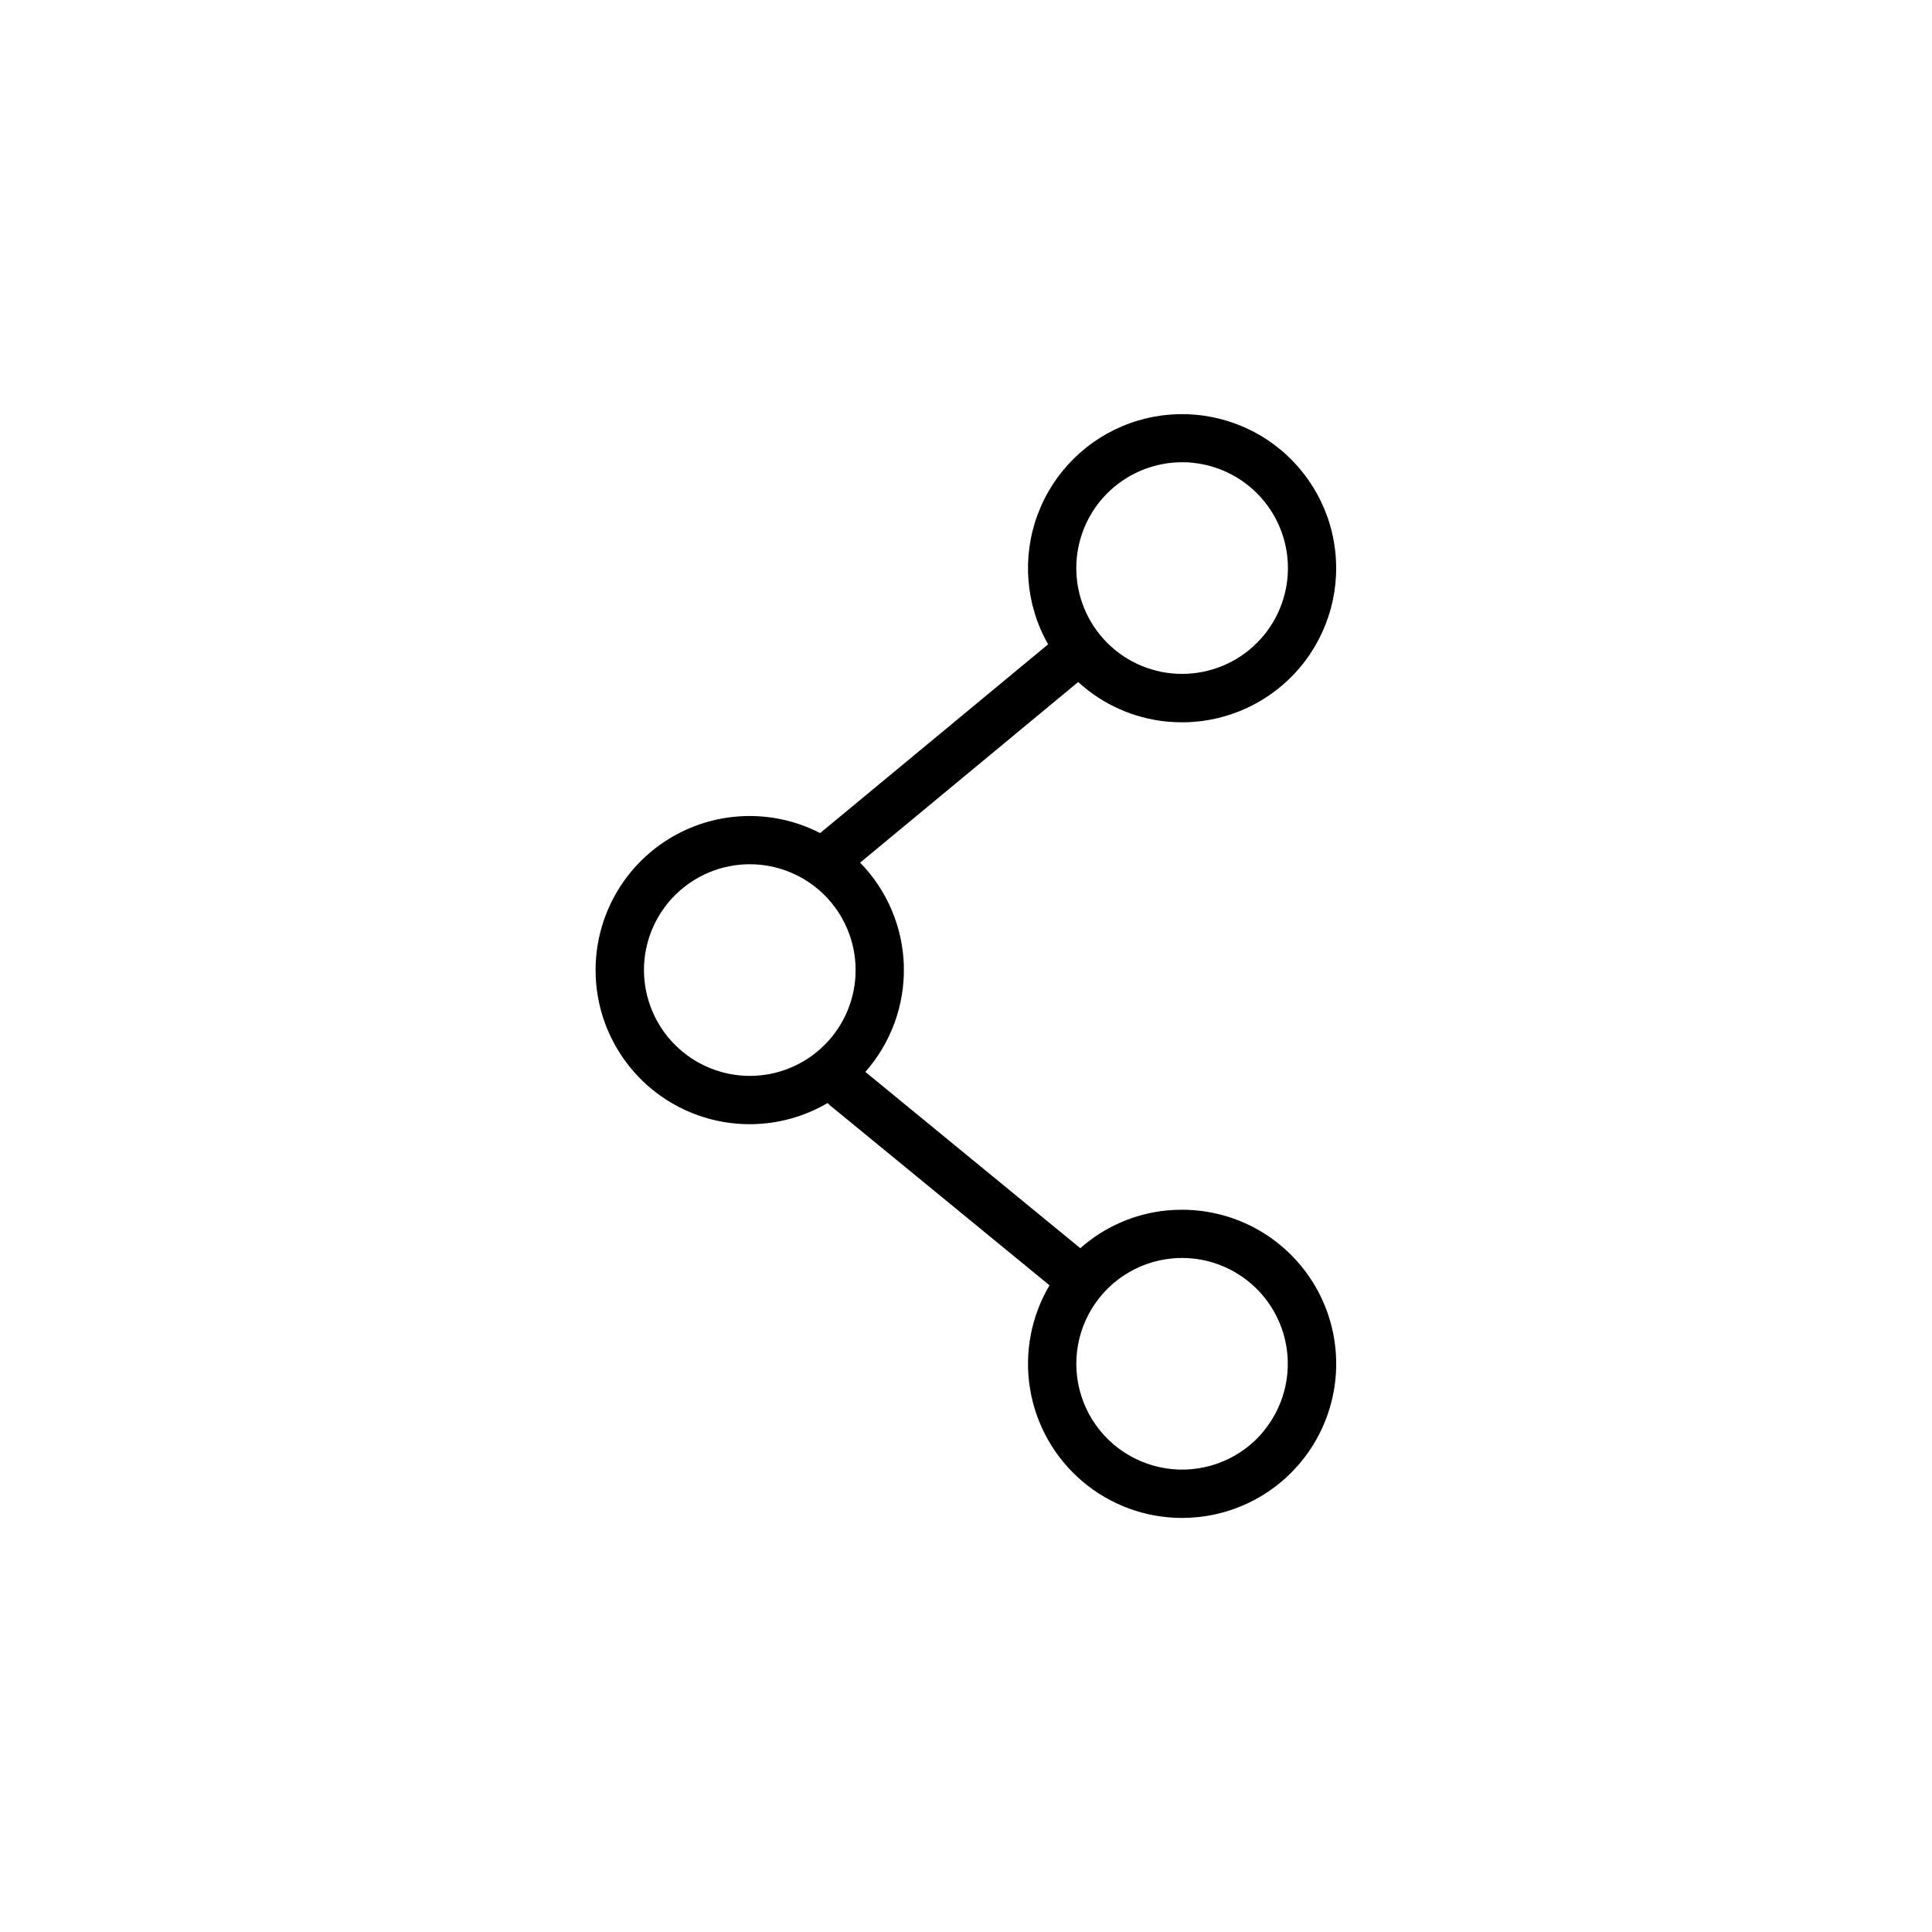 <?xml version="1.0" encoding="UTF-8"?>
<!-- Uploaded to: SVG Repo, www.svgrepo.com, Generator: SVG Repo Mixer Tools -->
<svg fill="#000000" width="800px" height="800px" version="1.1" viewBox="144 144 512 512" xmlns="http://www.w3.org/2000/svg">
 <path d="m453.21 464.78c-8.504 0.836-16.523 4.34-22.918 10.004l-56.965-46.719c6.812-7.711 10.457-17.715 10.203-28.004-0.258-10.285-4.398-20.094-11.59-27.453l57.789-47.863c6.484 5.945 14.723 9.621 23.48 10.48 1.379 0.137 2.746 0.195 4.094 0.195 12.051-0.012 23.484-5.344 31.234-14.574s11.027-21.41 8.957-33.285c-2.074-11.871-9.285-22.223-19.703-28.281-10.422-6.055-22.984-7.203-34.328-3.129-11.34 4.074-20.305 12.949-24.492 24.25-4.188 11.305-3.164 23.875 2.789 34.355l-60.41 50.016c-12.836-6.602-28.207-5.934-40.426 1.754s-19.469 21.254-19.07 35.684c0.395 14.434 8.383 27.582 21.004 34.586 12.625 7.004 28.008 6.824 40.461-0.477 0.203 0.219 0.414 0.422 0.641 0.613l58.172 47.691c-4.914 8.301-6.734 18.07-5.133 27.582 1.598 9.512 6.512 18.152 13.871 24.387s16.688 9.664 26.332 9.68c1.367 0 2.754-0.07 4.133-0.207 14.52-1.449 27.16-10.535 33.16-23.836 6-13.297 4.453-28.789-4.062-40.633-8.52-11.848-22.707-18.25-37.223-16.797zm-23.844-173.02c0.691-6.91 3.922-13.32 9.07-17.988 5.144-4.664 11.84-7.258 18.785-7.269 0.984 0 1.891 0 2.844 0.137 7.402 0.742 14.203 4.391 18.914 10.148 4.707 5.754 6.938 13.148 6.195 20.547-0.738 7.398-4.387 14.203-10.145 18.914-5.754 4.707-13.145 6.938-20.547 6.199-7.398-0.738-14.203-4.387-18.914-10.141-4.711-5.754-6.941-13.145-6.203-20.547zm-114.71 109.32c0-7.438 2.957-14.57 8.215-19.832 5.262-5.258 12.395-8.215 19.832-8.215s14.57 2.957 19.828 8.215c5.262 5.262 8.215 12.395 8.215 19.832s-2.953 14.57-8.215 19.828c-5.258 5.262-12.391 8.215-19.828 8.215-7.438-0.012-14.562-2.969-19.82-8.227-5.258-5.258-8.215-12.383-8.227-19.816zm164.33 122.09h0.004c-5.93 7.25-15.09 11.062-24.414 10.16-9.32-0.902-17.578-6.402-22.008-14.652-4.43-8.254-4.445-18.176-0.043-26.441 4.402-8.27 12.641-13.793 21.961-14.727 0.934-0.094 1.875-0.141 2.816-0.137 7.106 0.016 13.941 2.731 19.125 7.594 5.184 4.863 8.324 11.512 8.793 18.602 0.469 7.094-1.773 14.098-6.273 19.602z"/>
</svg>